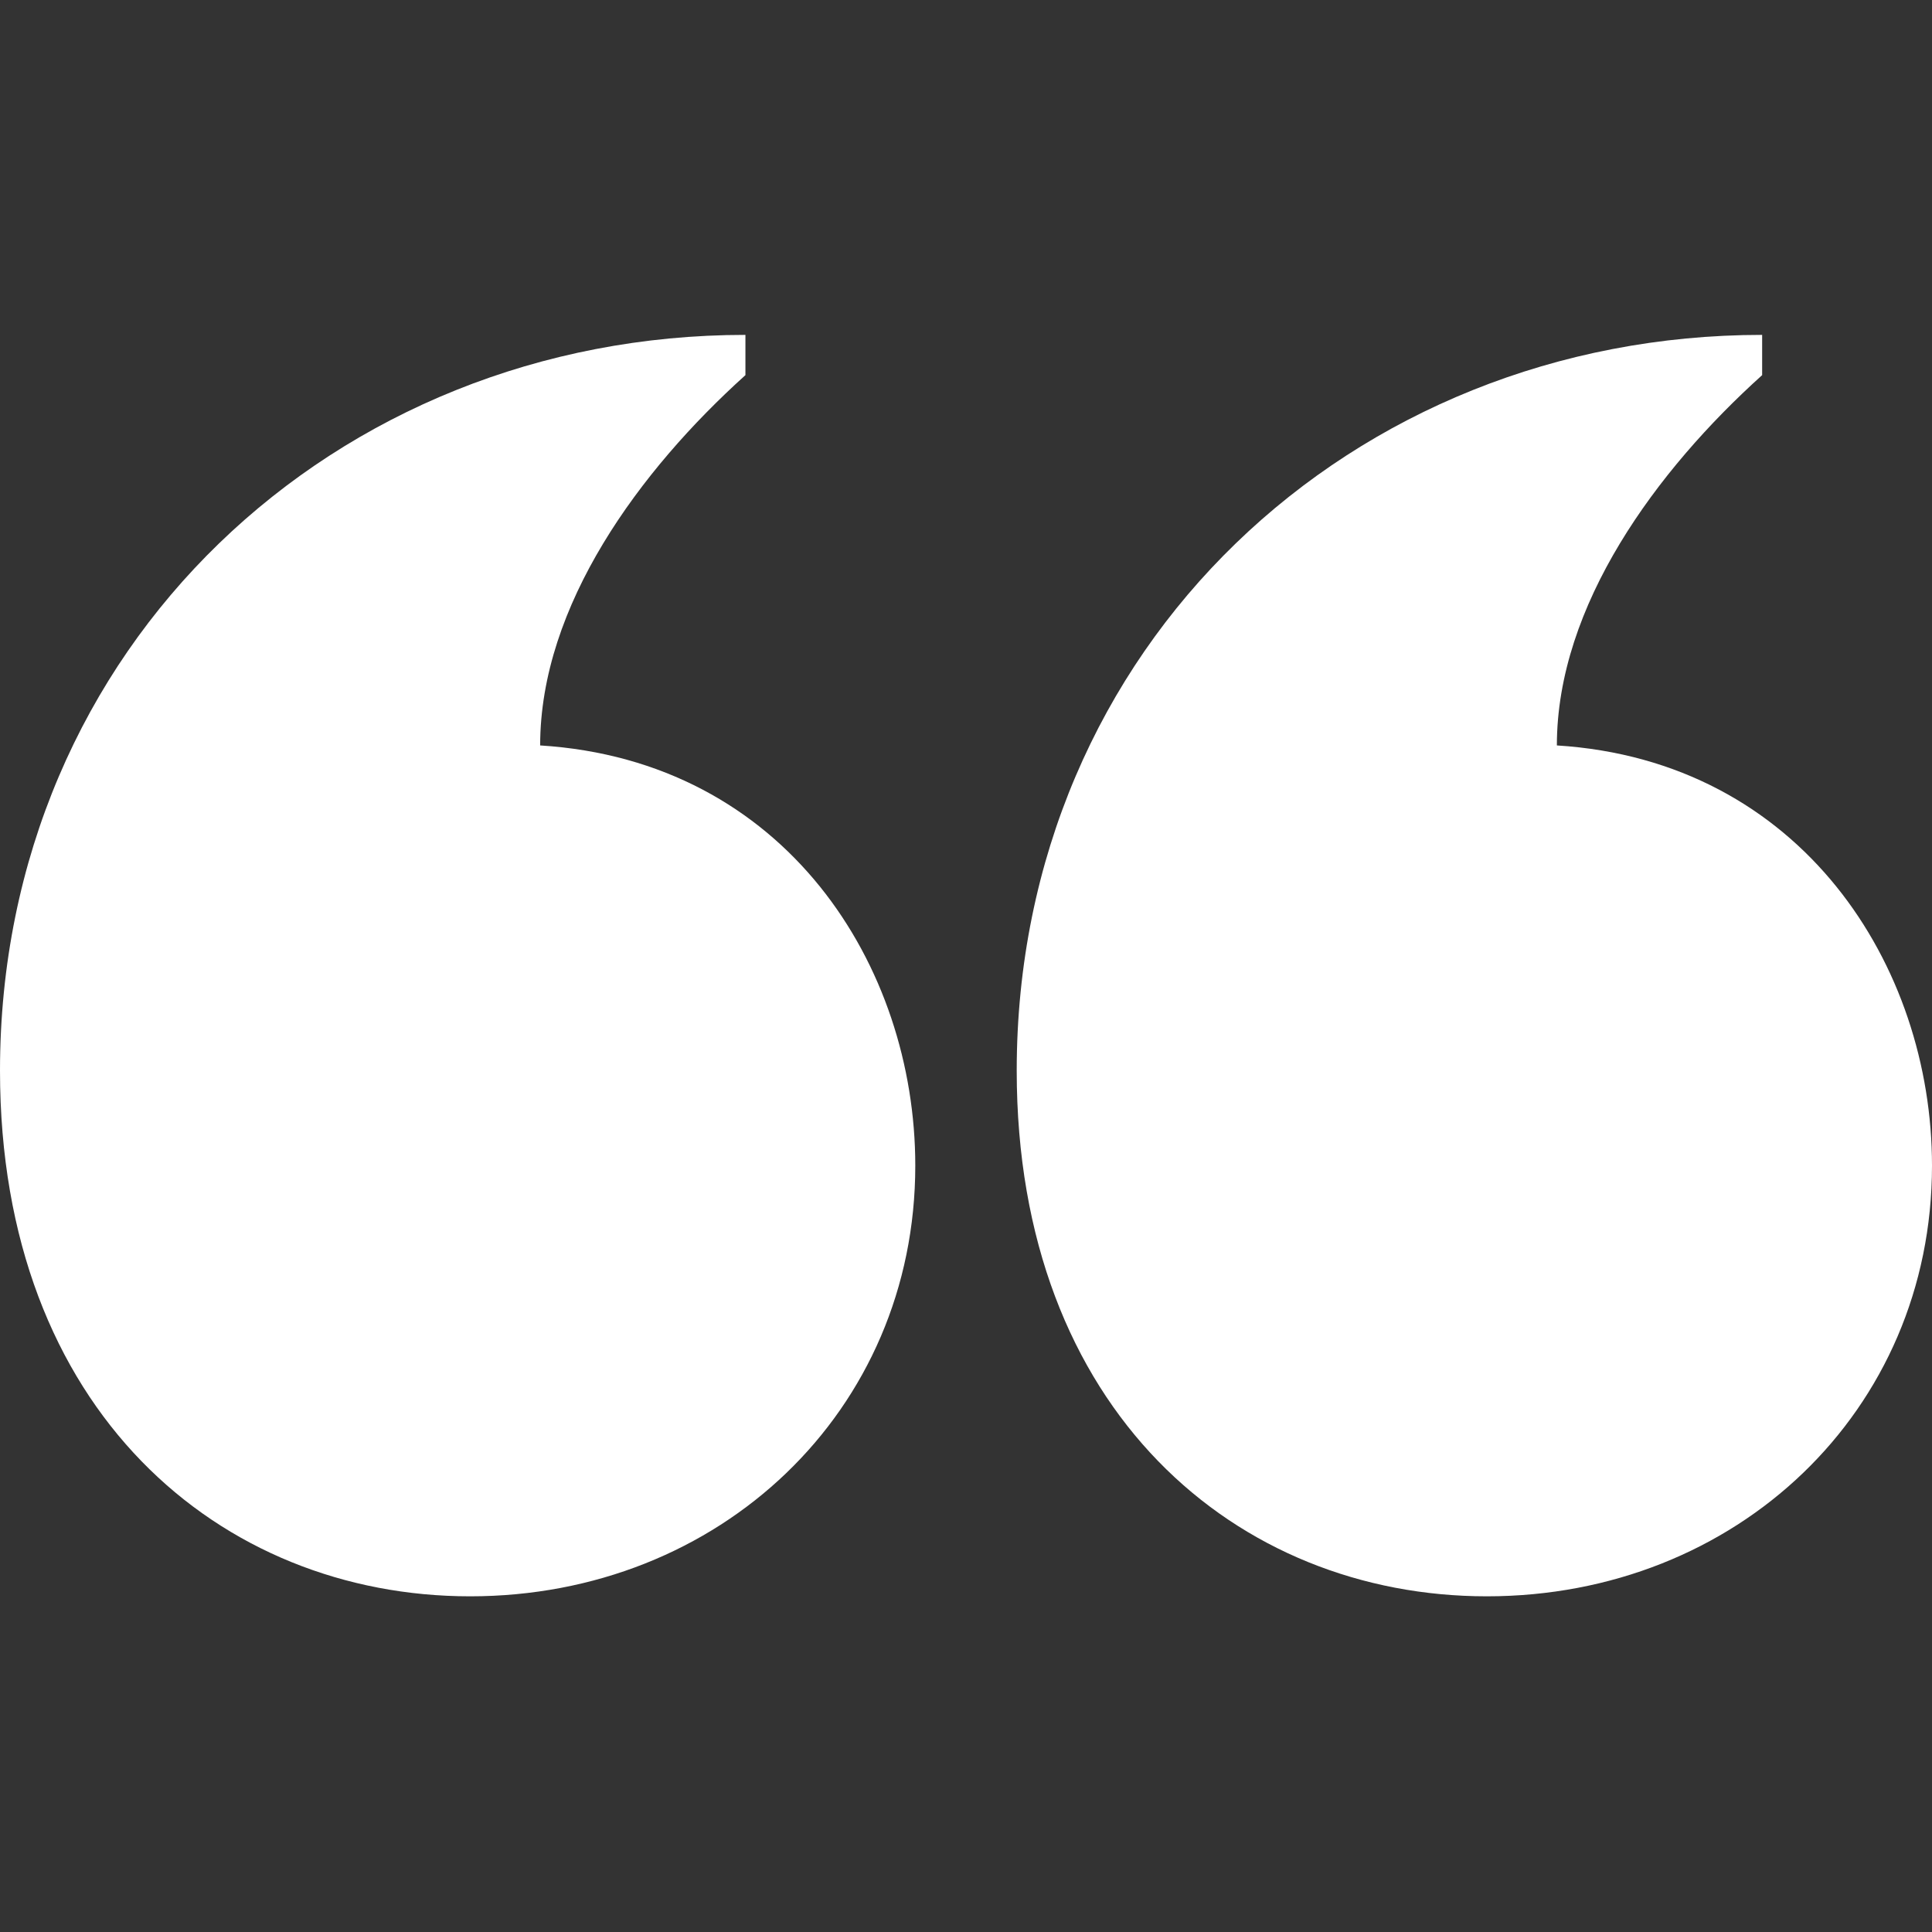 <?xml version="1.0" encoding="utf-8"?>
<!-- Generator: Adobe Illustrator 23.0.2, SVG Export Plug-In . SVG Version: 6.00 Build 0)  -->
<svg version="1.1" id="Layer_1" xmlns="http://www.w3.org/2000/svg" xmlns:xlink="http://www.w3.org/1999/xlink" x="0px" y="0px"
	 viewBox="0 0 24 24" style="enable-background:new 0 0 24 24;" xml:space="preserve">
<rect x="0" y="0" width="24" height="24" fill="#333333" stroke="none"/>
<style type="text/css">
	.st0{fill:#FFFFFF;}
</style>
<g>
	<path class="st0" d="M9.26,4.66c-1.31,1.18-2.55,2.86-2.55,4.6c3.05,0.19,4.66,2.74,4.66,5.22c0,3.05-2.43,5.35-5.53,5.35
		S0,17.53,0,13.3c0-5.28,4.17-9.14,9.26-9.14V4.66z M21.89,4.66c-1.31,1.18-2.55,2.86-2.55,4.6C22.38,9.45,24,12,24,14.48
		c0,3.05-2.43,5.35-5.53,5.35s-5.84-2.3-5.84-6.53c0-5.28,4.17-9.14,9.26-9.14V4.66z"/>
</g>
</svg>
